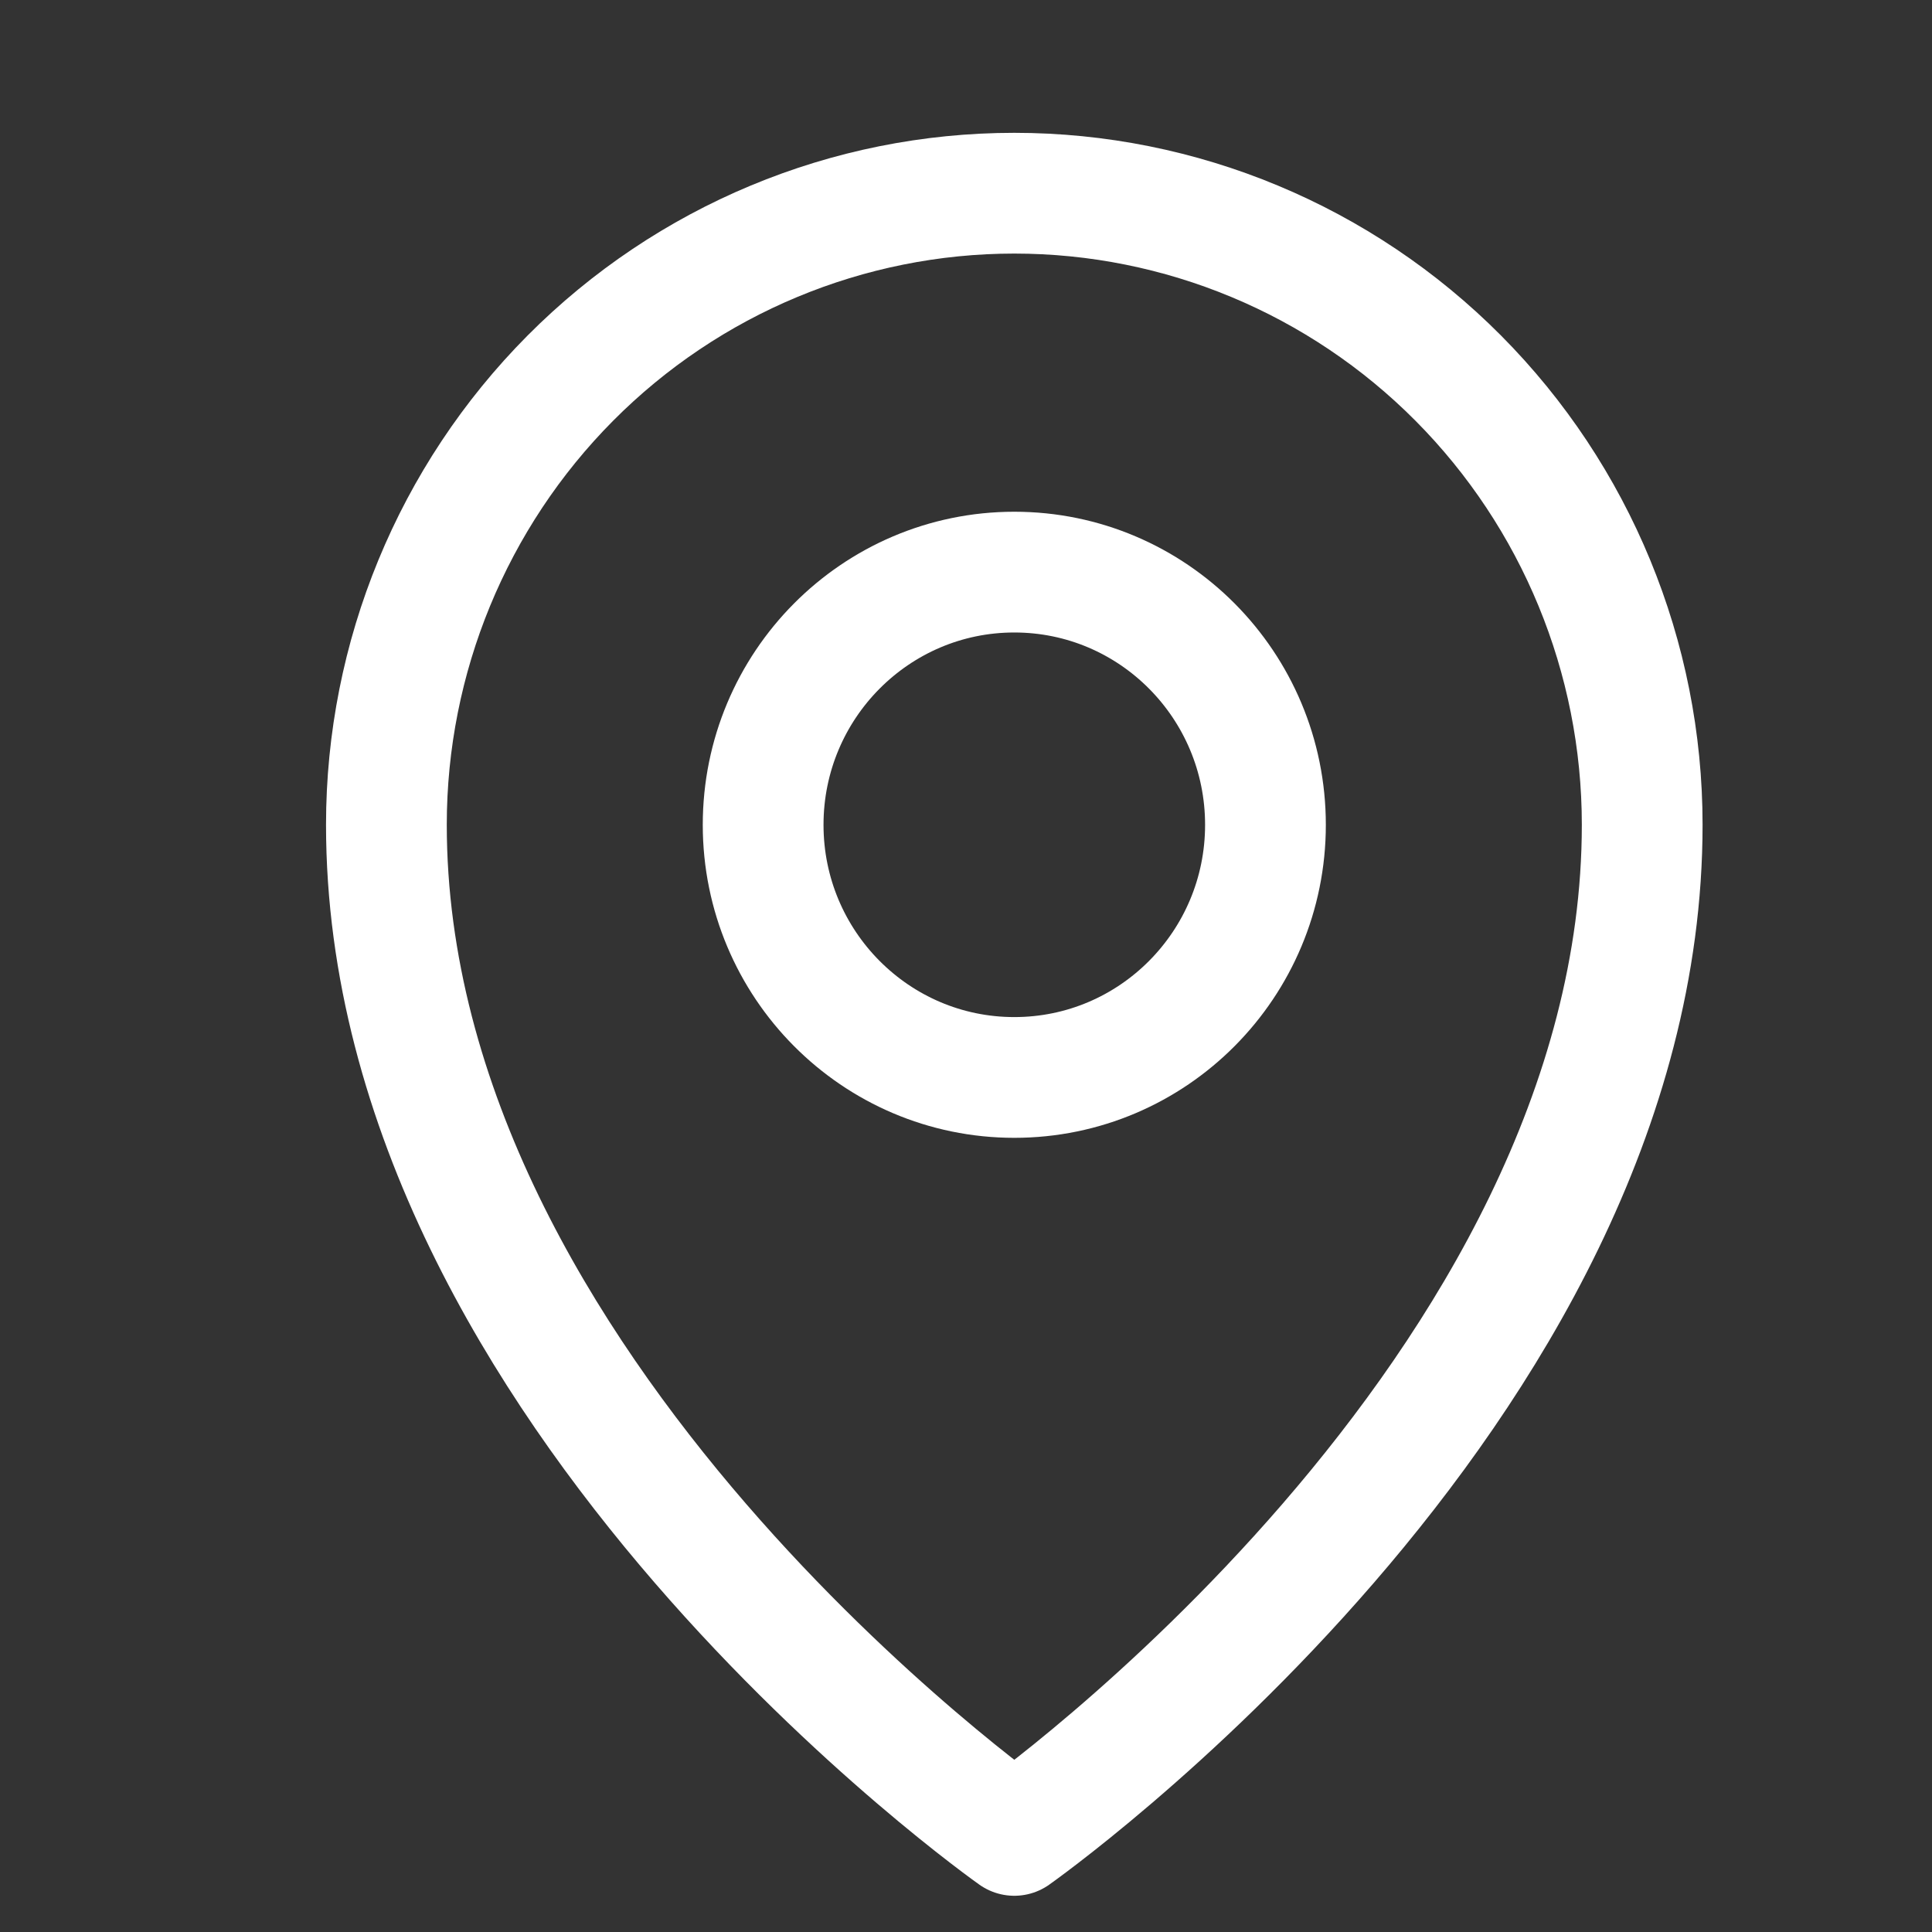 <svg width="16" height="16" viewBox="0 0 16 16" fill="none" xmlns="http://www.w3.org/2000/svg">
<rect x="0" y="0" width="16" height="16" fill="#333333" stroke="none"/>
<path d="M8.4 8.923C9.549 8.923 10.48 7.986 10.48 6.831C10.48 5.675 9.549 4.738 8.4 4.738C7.252 4.738 6.32 5.675 6.32 6.831C6.32 7.986 7.252 8.923 8.4 8.923Z" stroke="white" stroke-linecap="round" stroke-linejoin="round"/>
<path d="M13.6 6.83C13.6 11.538 8.4 15.2 8.4 15.2C8.4 15.2 3.2 11.538 3.2 6.83C3.2 5.443 3.748 4.113 4.723 3.132C5.698 2.151 7.021 1.6 8.4 1.6C9.779 1.6 11.102 2.151 12.077 3.132C13.052 4.113 13.6 5.443 13.6 6.83V6.83Z" stroke="white" stroke-linecap="round" stroke-linejoin="round"/>
</svg>
